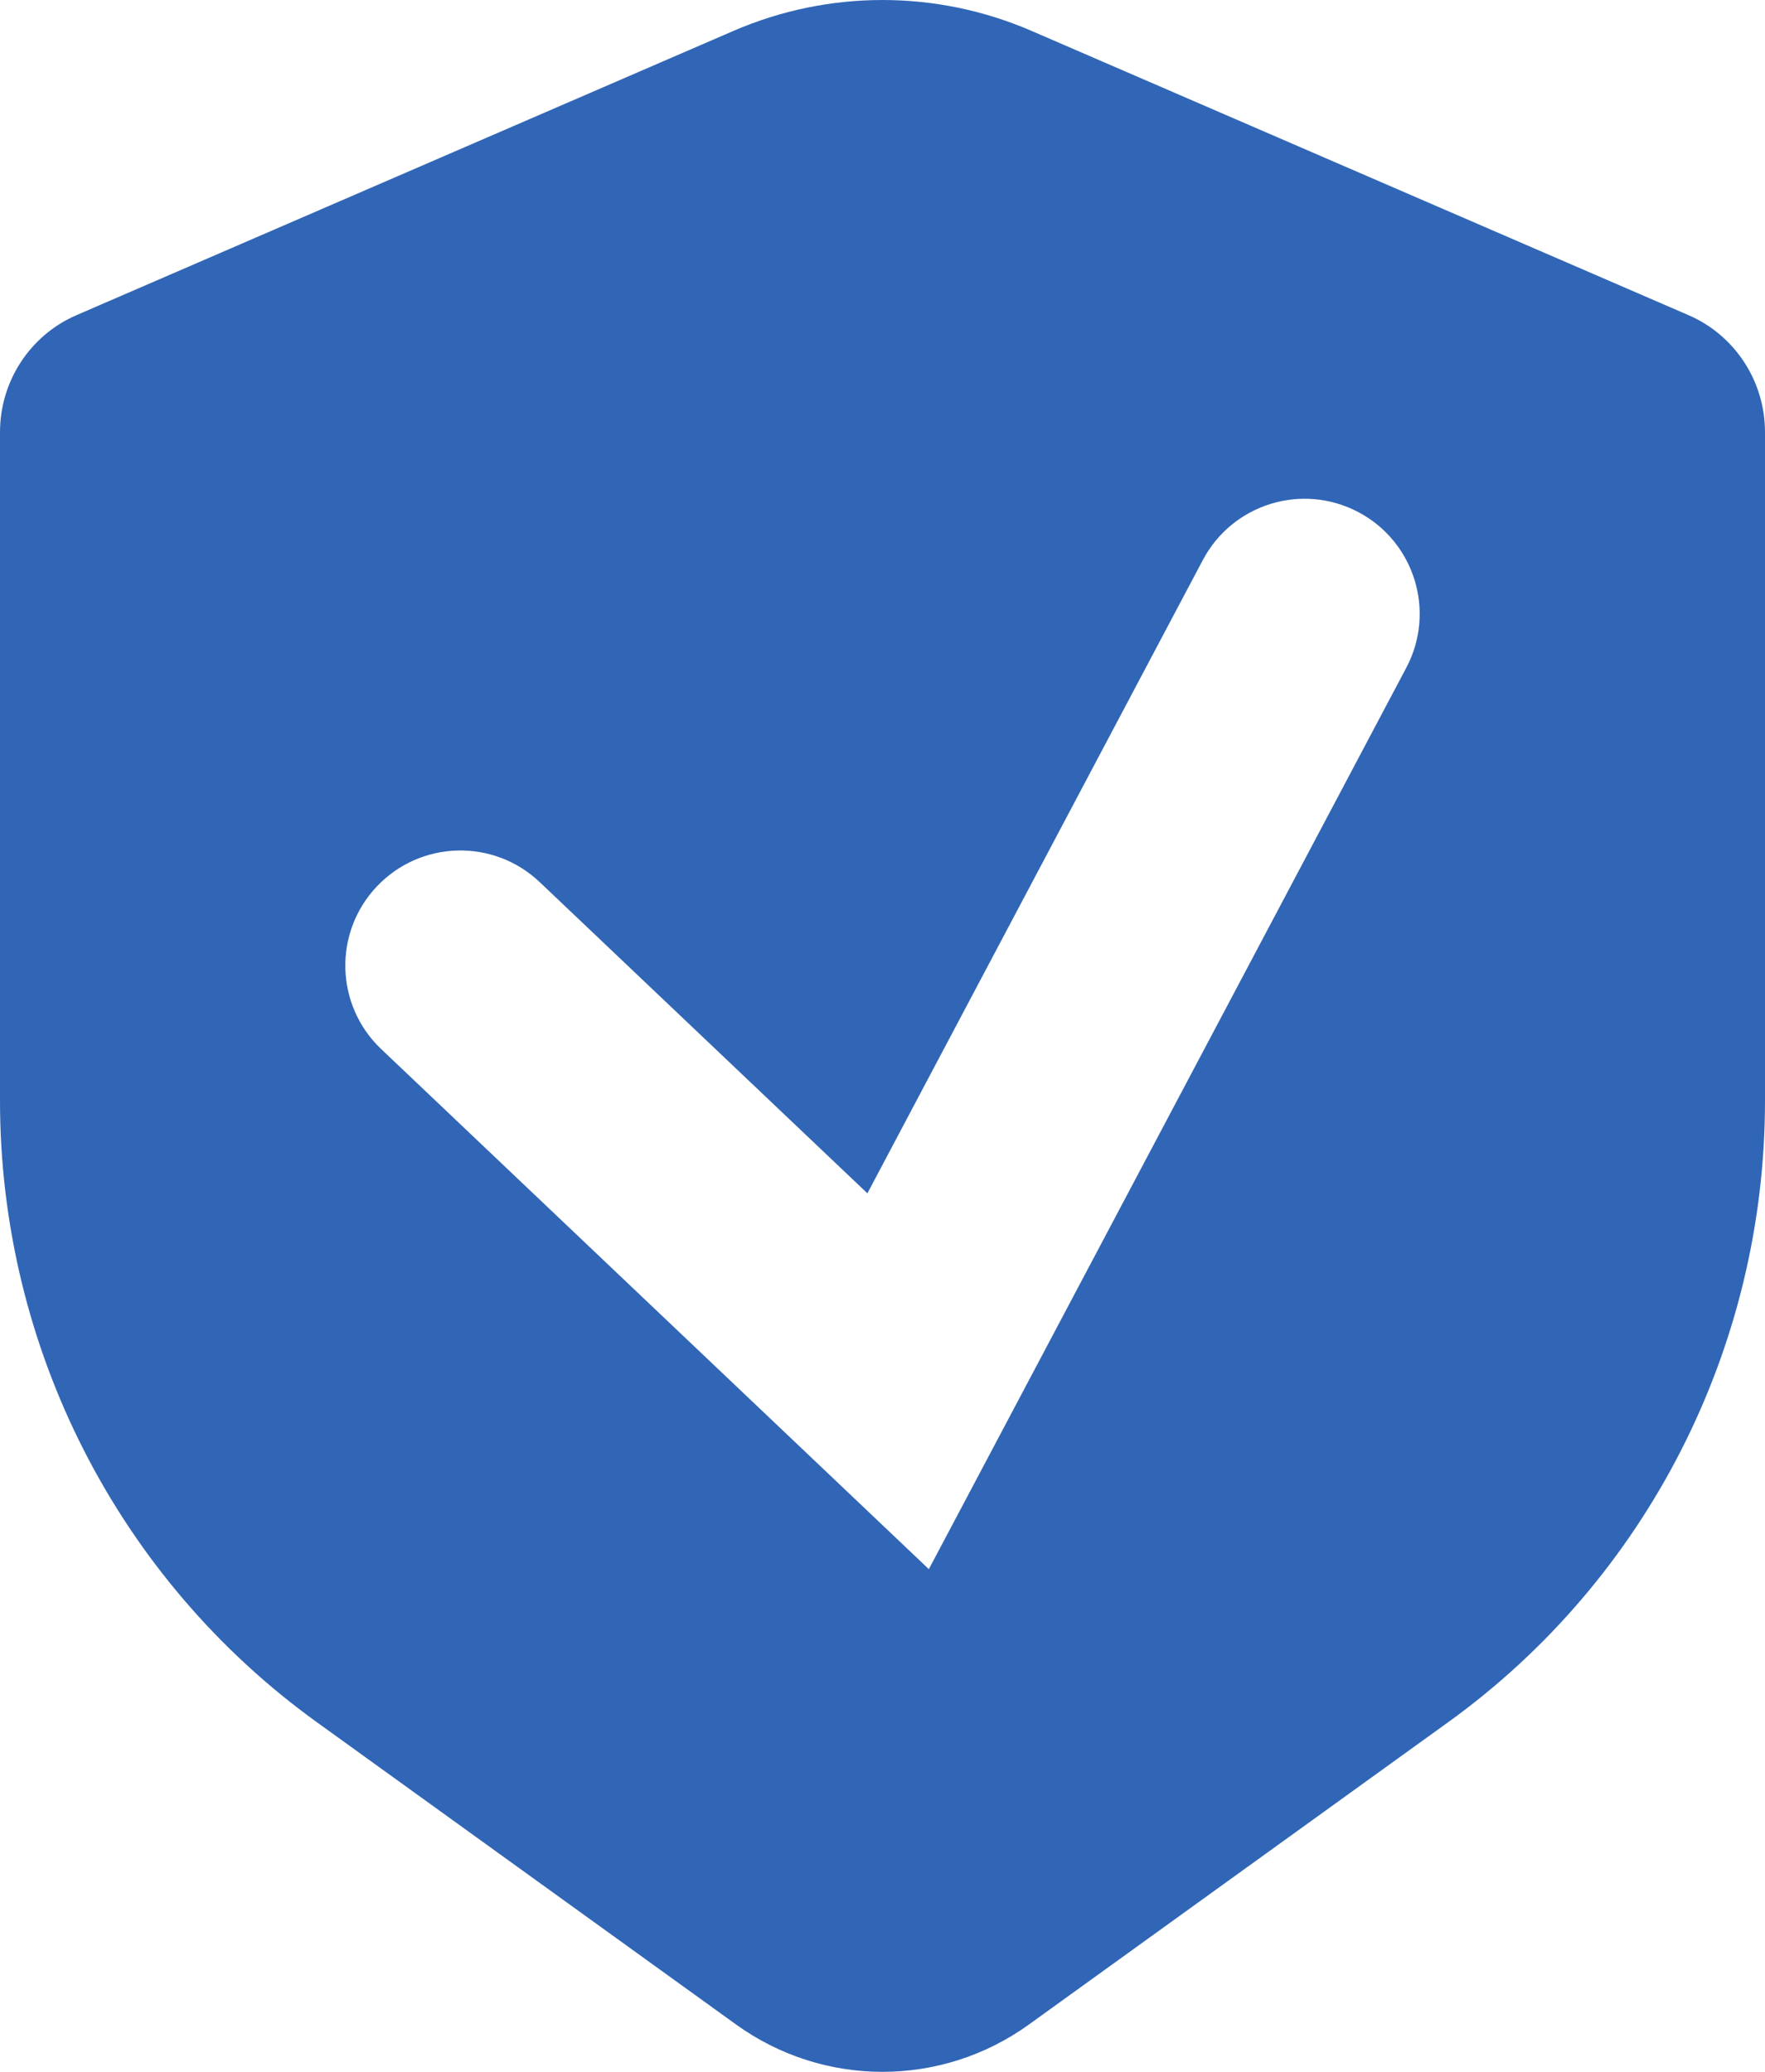 <?xml version="1.0" encoding="UTF-8"?> <svg xmlns="http://www.w3.org/2000/svg" width="92" height="108" viewBox="0 0 92 108" fill="none"> <path fill-rule="evenodd" clip-rule="evenodd" d="M88.017 16.43L53.766 1.609C48.807 -0.536 43.193 -0.536 38.234 1.609L3.983 16.43C1.567 17.475 0 19.874 0 22.528V57.379C0 70.235 6.149 82.299 16.511 89.771L38.361 105.528C42.931 108.824 49.069 108.824 53.639 105.528L75.489 89.771C85.85 82.299 92 70.235 92 57.379V22.528C92 19.874 90.433 17.475 88.017 16.43ZM73.302 34.808C74.853 31.88 73.737 28.249 70.808 26.698C67.88 25.147 64.249 26.263 62.698 29.192L45.213 62.205L28.132 45.983C25.729 43.701 21.931 43.799 19.649 46.202C17.367 48.604 17.465 52.402 19.868 54.684L48.416 81.796L73.302 34.808Z" fill="#3166B6"></path> </svg> 